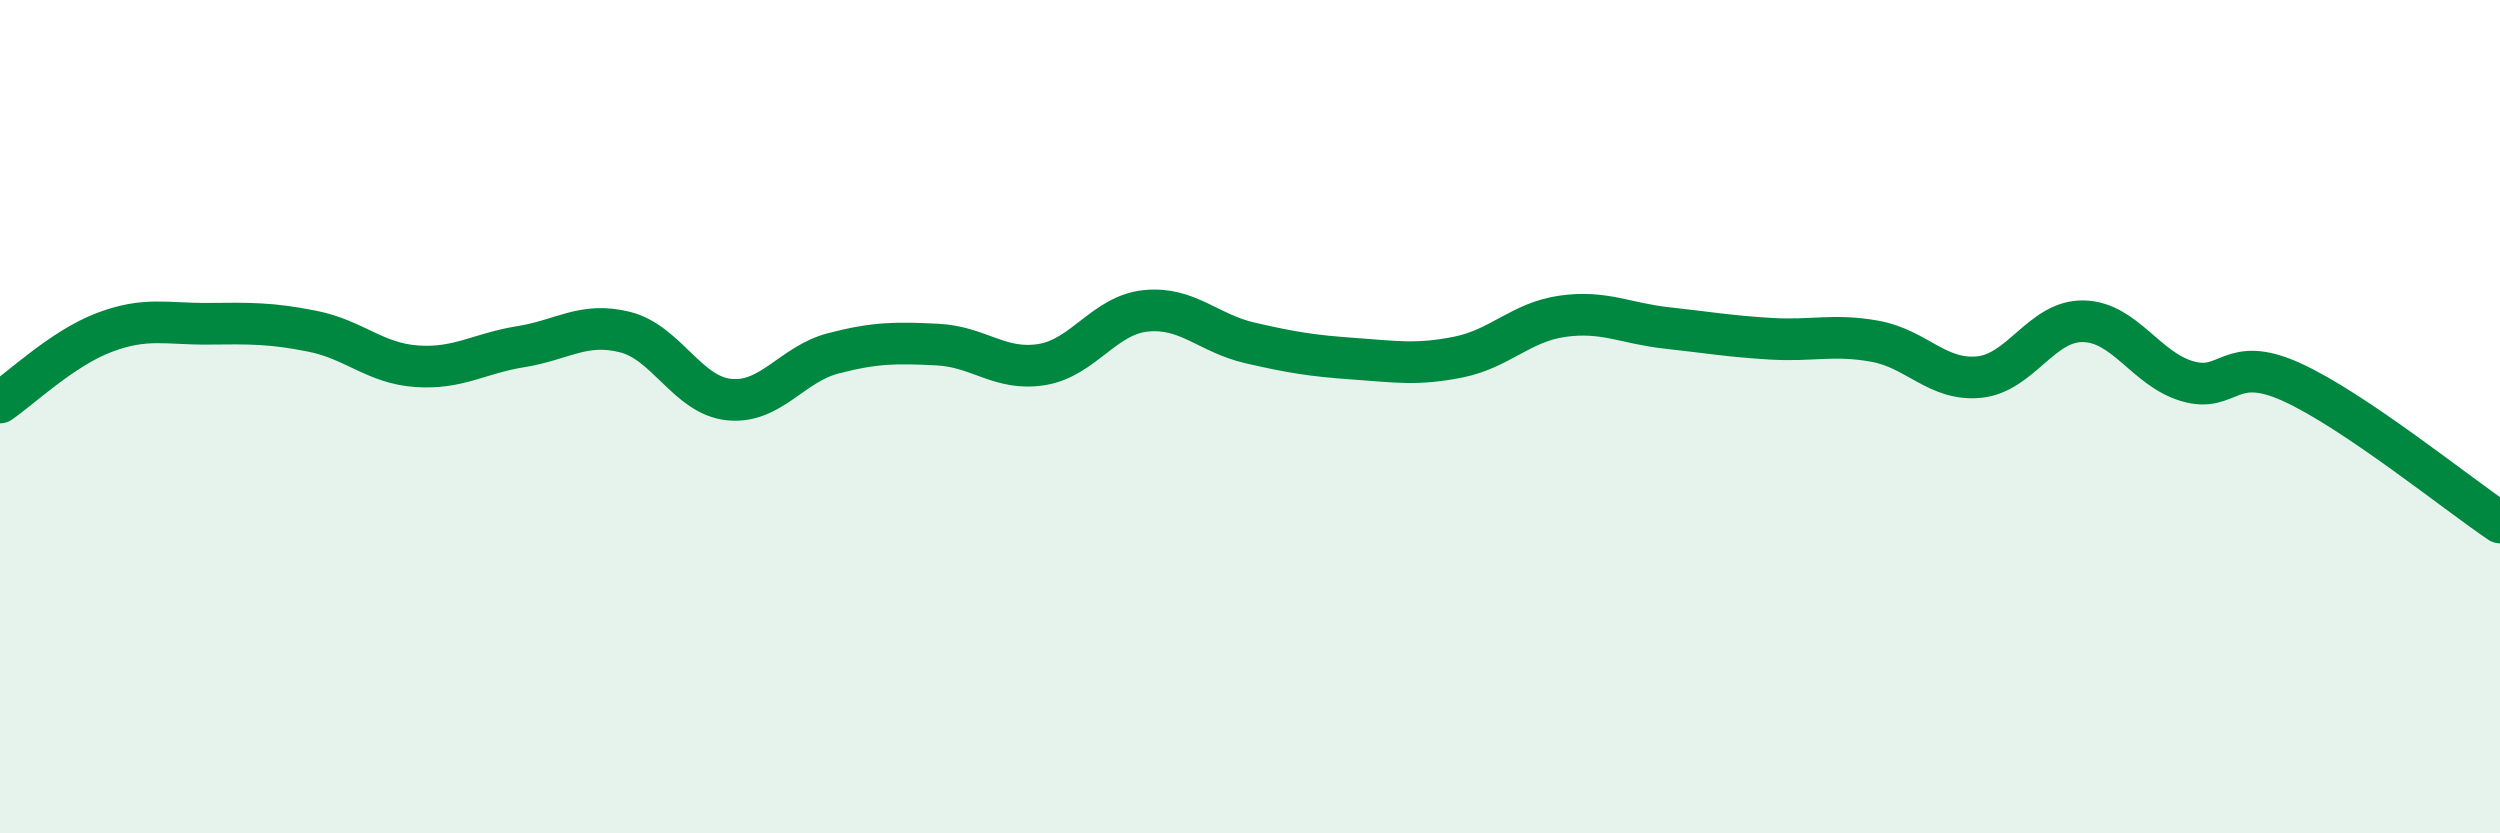 
    <svg width="60" height="20" viewBox="0 0 60 20" xmlns="http://www.w3.org/2000/svg">
      <path
        d="M 0,9.66 C 0.5,9.32 1.5,8.36 2.5,7.98 C 3.5,7.6 4,7.78 5,7.77 C 6,7.76 6.5,7.75 7.5,7.95 C 8.5,8.15 9,8.72 10,8.79 C 11,8.86 11.5,8.48 12.5,8.32 C 13.5,8.16 14,7.72 15,7.97 C 16,8.22 16.5,9.49 17.5,9.59 C 18.5,9.69 19,8.74 20,8.48 C 21,8.22 21.5,8.22 22.5,8.27 C 23.5,8.32 24,8.91 25,8.75 C 26,8.59 26.5,7.56 27.5,7.46 C 28.5,7.36 29,8 30,8.23 C 31,8.46 31.5,8.54 32.5,8.61 C 33.5,8.68 34,8.77 35,8.57 C 36,8.37 36.5,7.73 37.5,7.59 C 38.5,7.45 39,7.76 40,7.87 C 41,7.98 41.5,8.07 42.5,8.13 C 43.5,8.19 44,8.01 45,8.19 C 46,8.37 46.5,9.15 47.5,9.05 C 48.5,8.95 49,7.69 50,7.71 C 51,7.73 51.5,8.86 52.5,9.15 C 53.5,9.44 53.5,8.49 55,9.17 C 56.5,9.85 59,11.87 60,12.54L60 20L0 20Z"
        fill="#008740"
        opacity="0.1"
        stroke-linecap="round"
        stroke-linejoin="round"
      />
      <path
        d="M 0,9.66 C 0.5,9.32 1.5,8.36 2.5,7.98 C 3.5,7.6 4,7.78 5,7.77 C 6,7.76 6.5,7.75 7.5,7.95 C 8.5,8.15 9,8.72 10,8.79 C 11,8.86 11.5,8.48 12.5,8.32 C 13.5,8.16 14,7.72 15,7.97 C 16,8.22 16.5,9.49 17.5,9.59 C 18.5,9.69 19,8.74 20,8.48 C 21,8.22 21.5,8.22 22.5,8.27 C 23.5,8.32 24,8.91 25,8.75 C 26,8.59 26.5,7.56 27.5,7.46 C 28.5,7.36 29,8 30,8.23 C 31,8.46 31.5,8.54 32.5,8.61 C 33.5,8.68 34,8.77 35,8.57 C 36,8.37 36.5,7.73 37.5,7.59 C 38.5,7.45 39,7.76 40,7.87 C 41,7.98 41.5,8.07 42.5,8.13 C 43.5,8.19 44,8.01 45,8.19 C 46,8.37 46.5,9.15 47.5,9.05 C 48.5,8.95 49,7.69 50,7.71 C 51,7.73 51.5,8.86 52.5,9.15 C 53.5,9.44 53.5,8.49 55,9.17 C 56.5,9.85 59,11.87 60,12.54"
        stroke="#008740"
        stroke-width="1"
        fill="none"
        stroke-linecap="round"
        stroke-linejoin="round"
      />
    </svg>
  